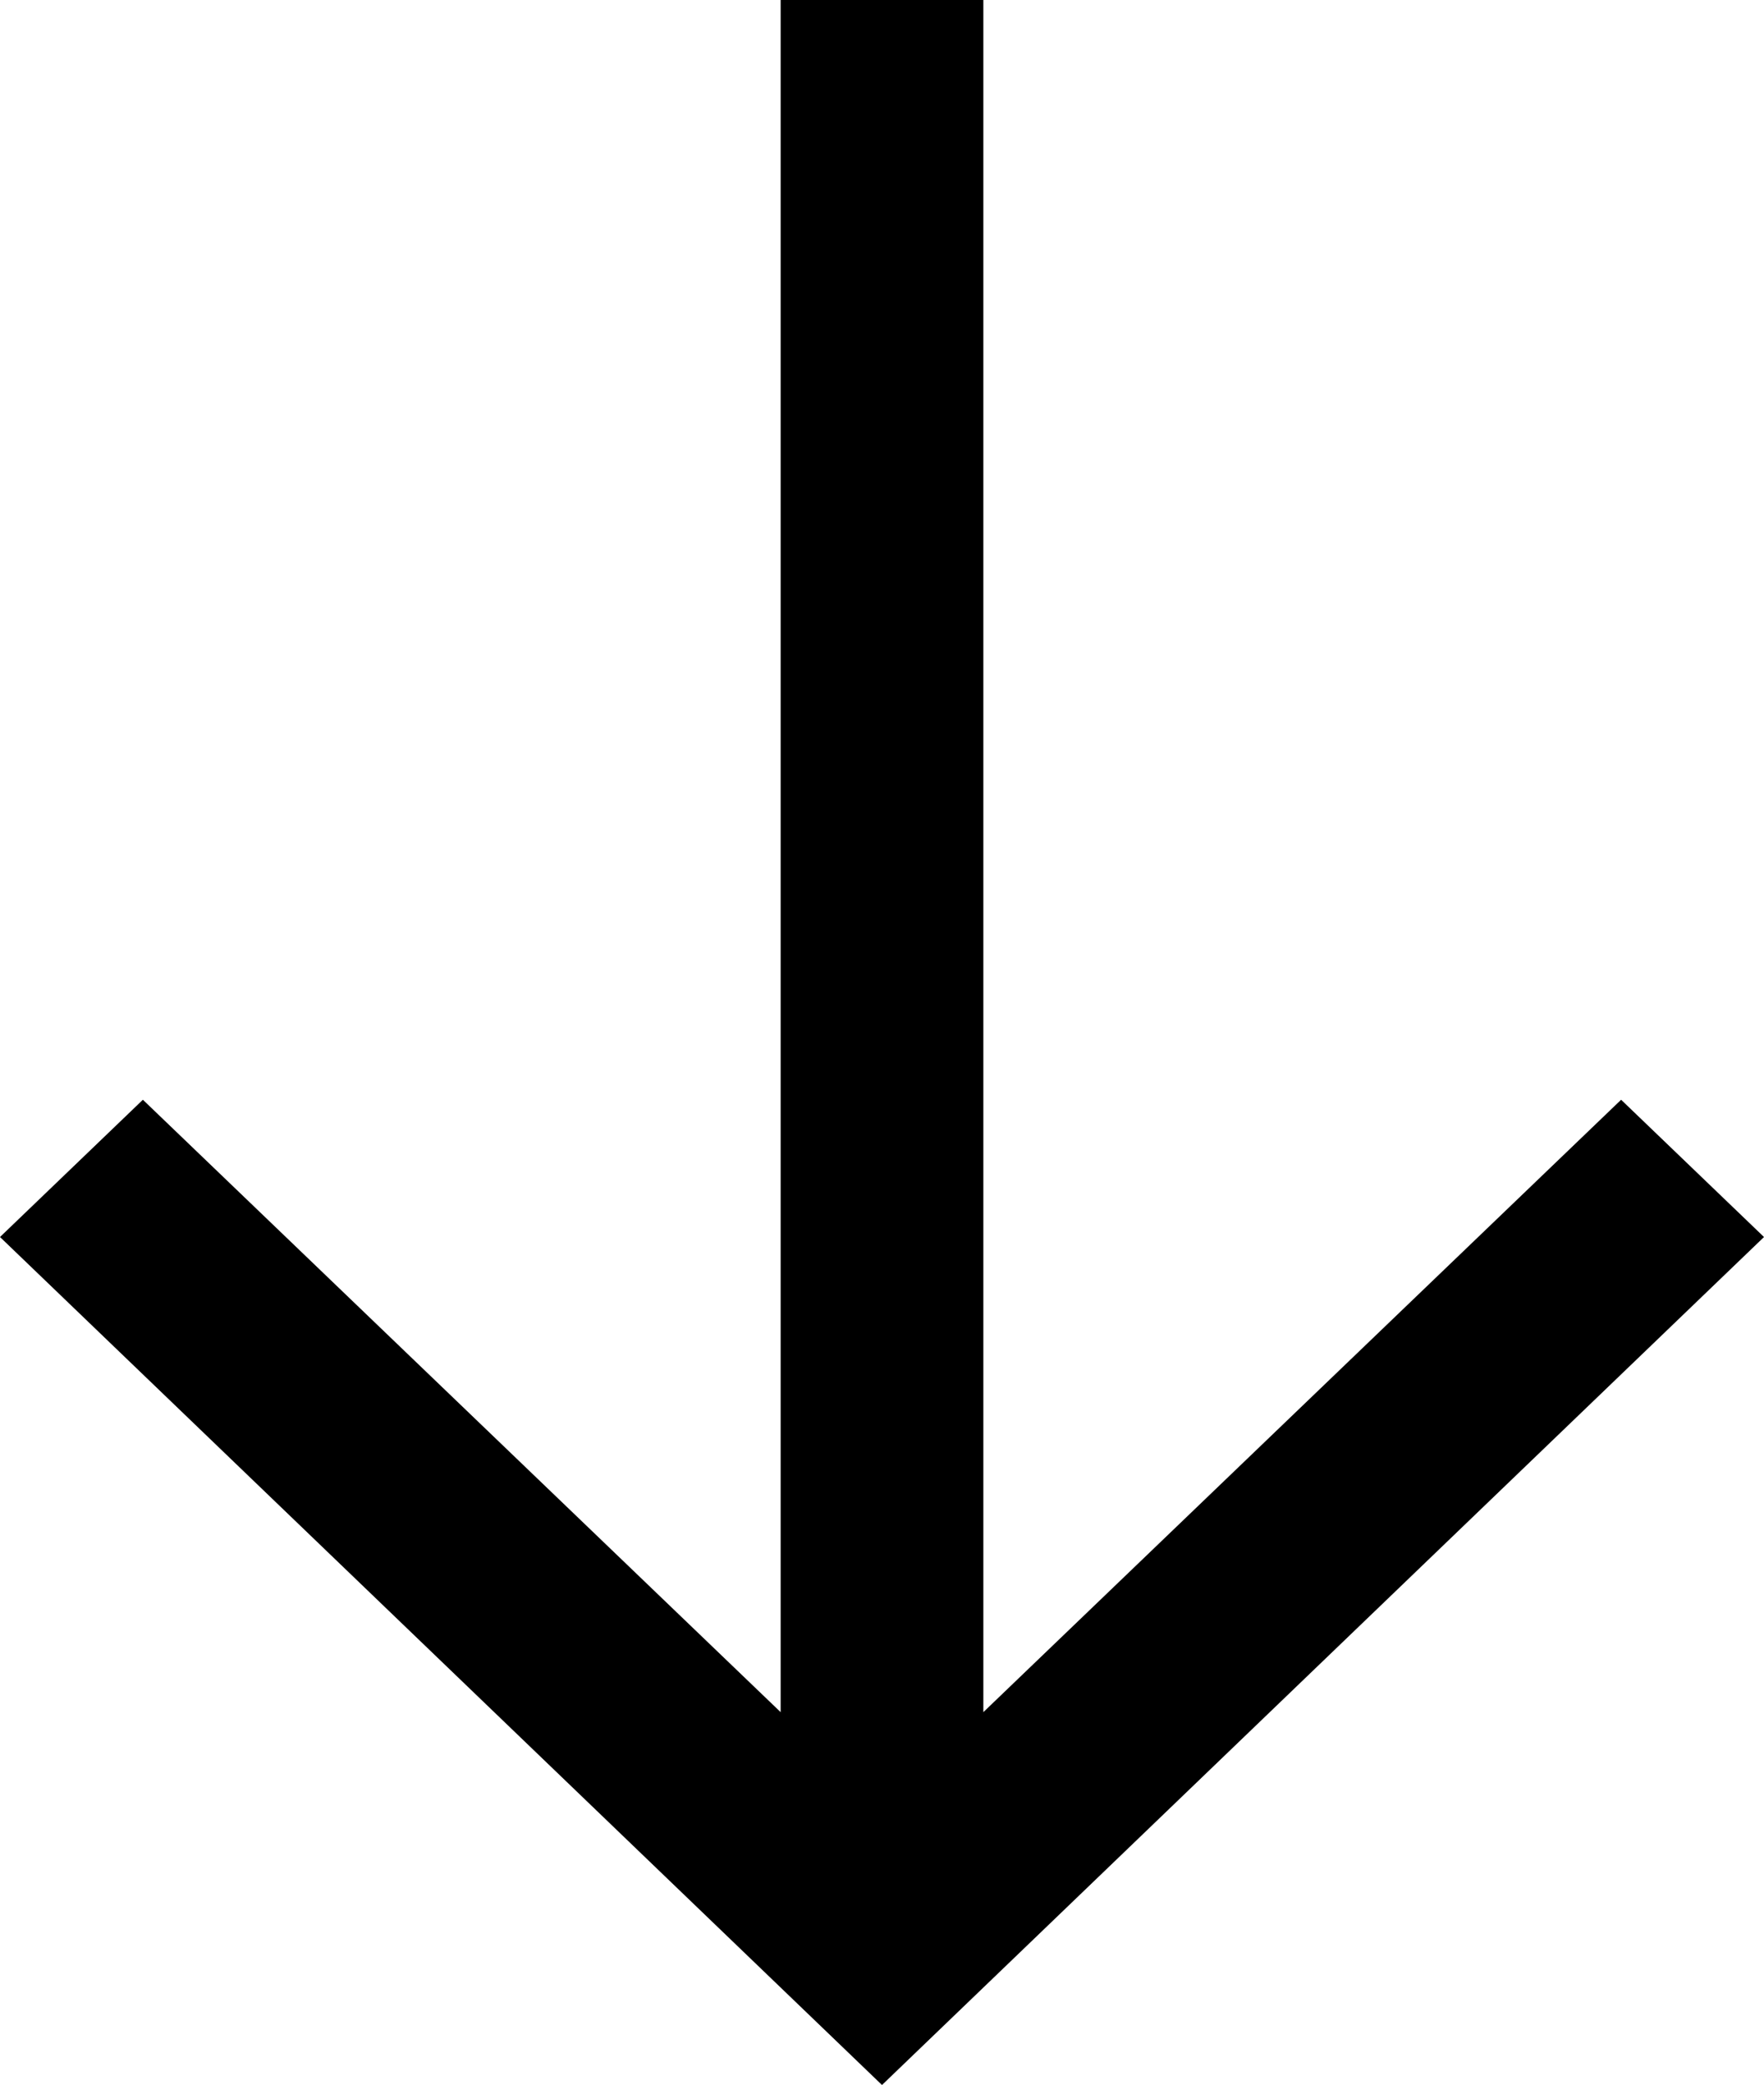 <svg width="11" height="13" viewBox="0 0 11 13" fill="none" xmlns="http://www.w3.org/2000/svg">
<path d="M11 7.714L10.109 6.858L6.132 10.677L6.132 0L4.868 0L4.868 10.677L0.891 6.858L1.17132e-08 7.714L5.5 13.002L11 7.714Z" fill="black"/>
</svg>
